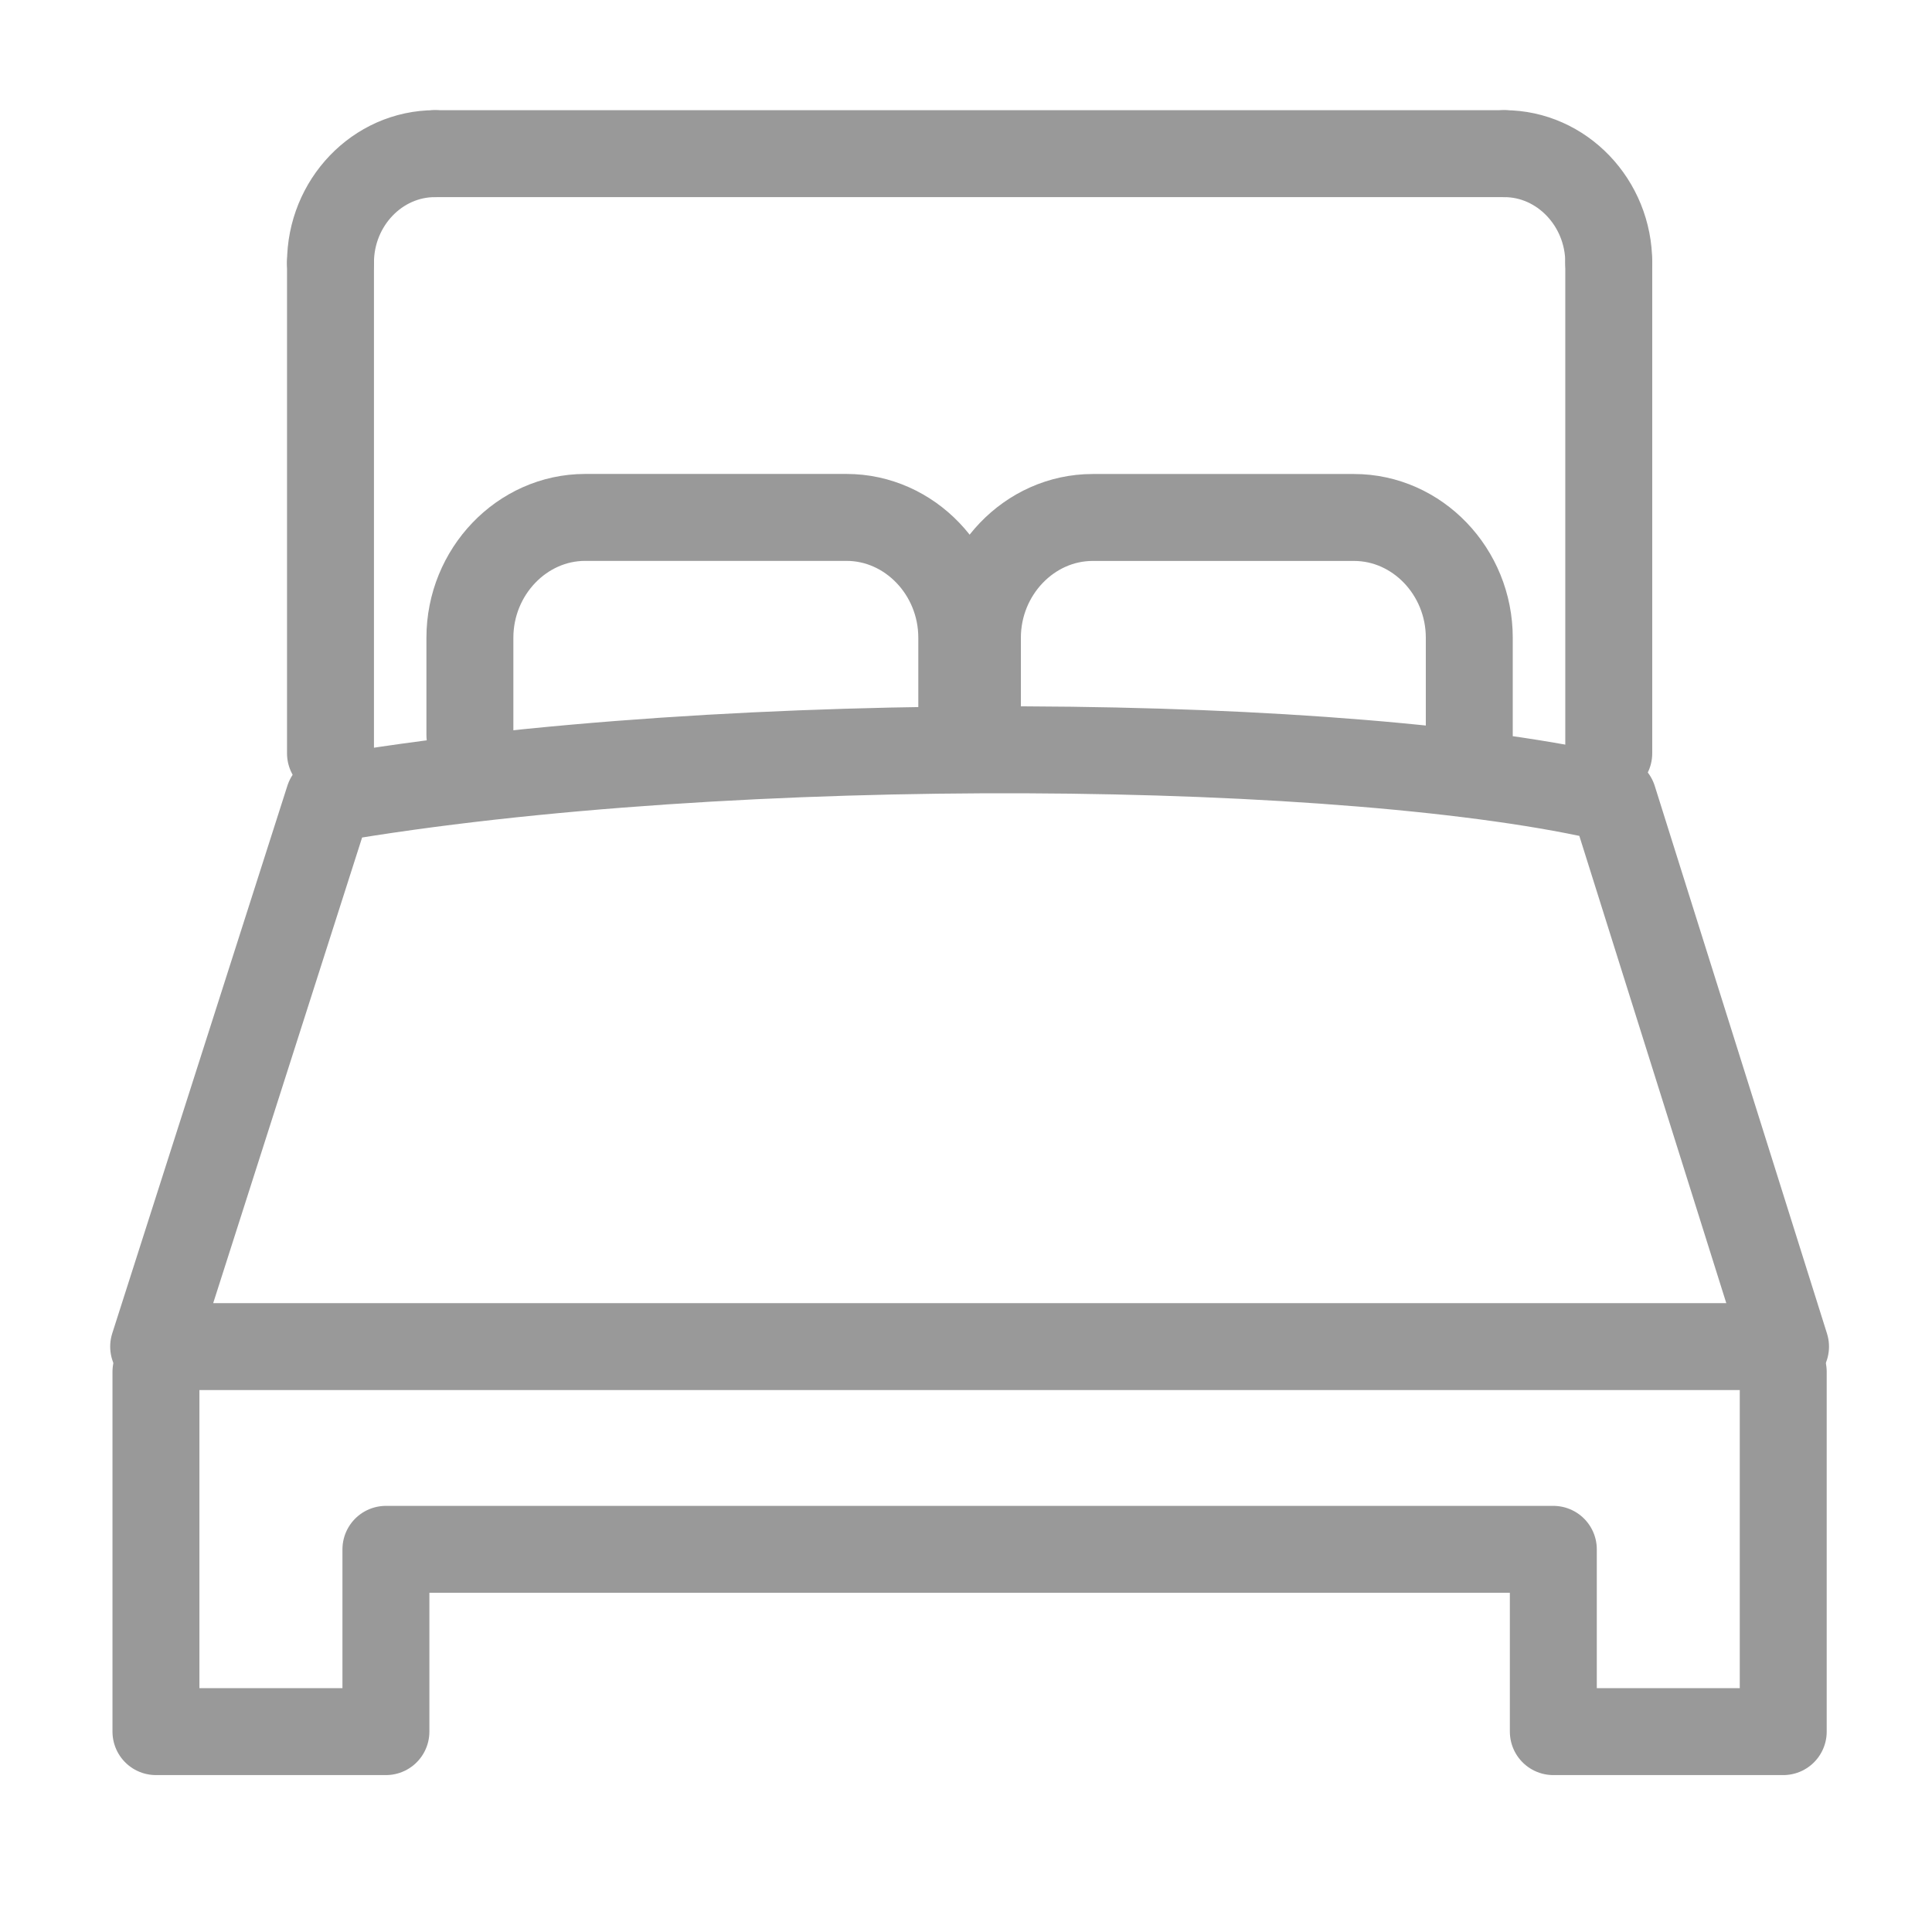 <?xml version="1.0" encoding="UTF-8"?>
<svg width="32px" height="32px" viewBox="0 0 32 32" version="1.1" xmlns="http://www.w3.org/2000/svg" xmlns:xlink="http://www.w3.org/1999/xlink">
    <!-- Generator: Sketch 54 (76480) - https://sketchapp.com -->
    <title>icons / dark / icon_32_02</title>
    <desc>Created with Sketch.</desc>
    <g id="icons-/-dark-/-icon_32_02" stroke="none" stroke-width="1" fill="none" fill-rule="evenodd" opacity="0.4" stroke-linecap="round" stroke-linejoin="round">
        <g id="Group-19" transform="translate(2, 2)" stroke="#000000" stroke-width="1.44">
            <polyline id="Stroke-1" points="27.536 20.722 27.536 26.681 23.728 26.681 23.728 23.662 4.392 23.662 4.392 26.681 0.583 26.681 0.583 20.722"></polyline>
            <path d="M5.204,0.545 L22.916,0.545" id="Stroke-3"></path>
            <path d="M22.916,0.545 C23.867,0.545 24.646,1.359 24.646,2.35" id="Stroke-5"></path>
            <path d="M24.646,2.35 L24.646,10.478" id="Stroke-7"></path>
            <path d="M22.336,10.174 L22.336,8.563 C22.336,7.468 21.474,6.571 20.427,6.571 L16.098,6.571 C15.051,6.571 14.189,7.471 14.189,8.563 L14.189,9.77" id="Stroke-9"></path>
            <path d="M13.93,9.77 L13.93,8.563 C13.93,7.468 13.068,6.57 12.021,6.57 L7.692,6.57 C6.645,6.57 5.783,7.47 5.783,8.563 L5.783,10.174" id="Stroke-11"></path>
            <path d="M3.474,10.478 L3.474,2.35" id="Stroke-13"></path>
            <path d="M3.474,2.35 C3.474,1.357 4.252,0.545 5.204,0.545" id="Stroke-15"></path>
            <path d="M3.446,11.233 C10.148,10.085 20.465,10.212 24.721,11.233 L27.574,20.304 L0.545,20.304 L3.446,11.233 Z" id="Stroke-17"></path>
        </g>
    </g>
</svg>